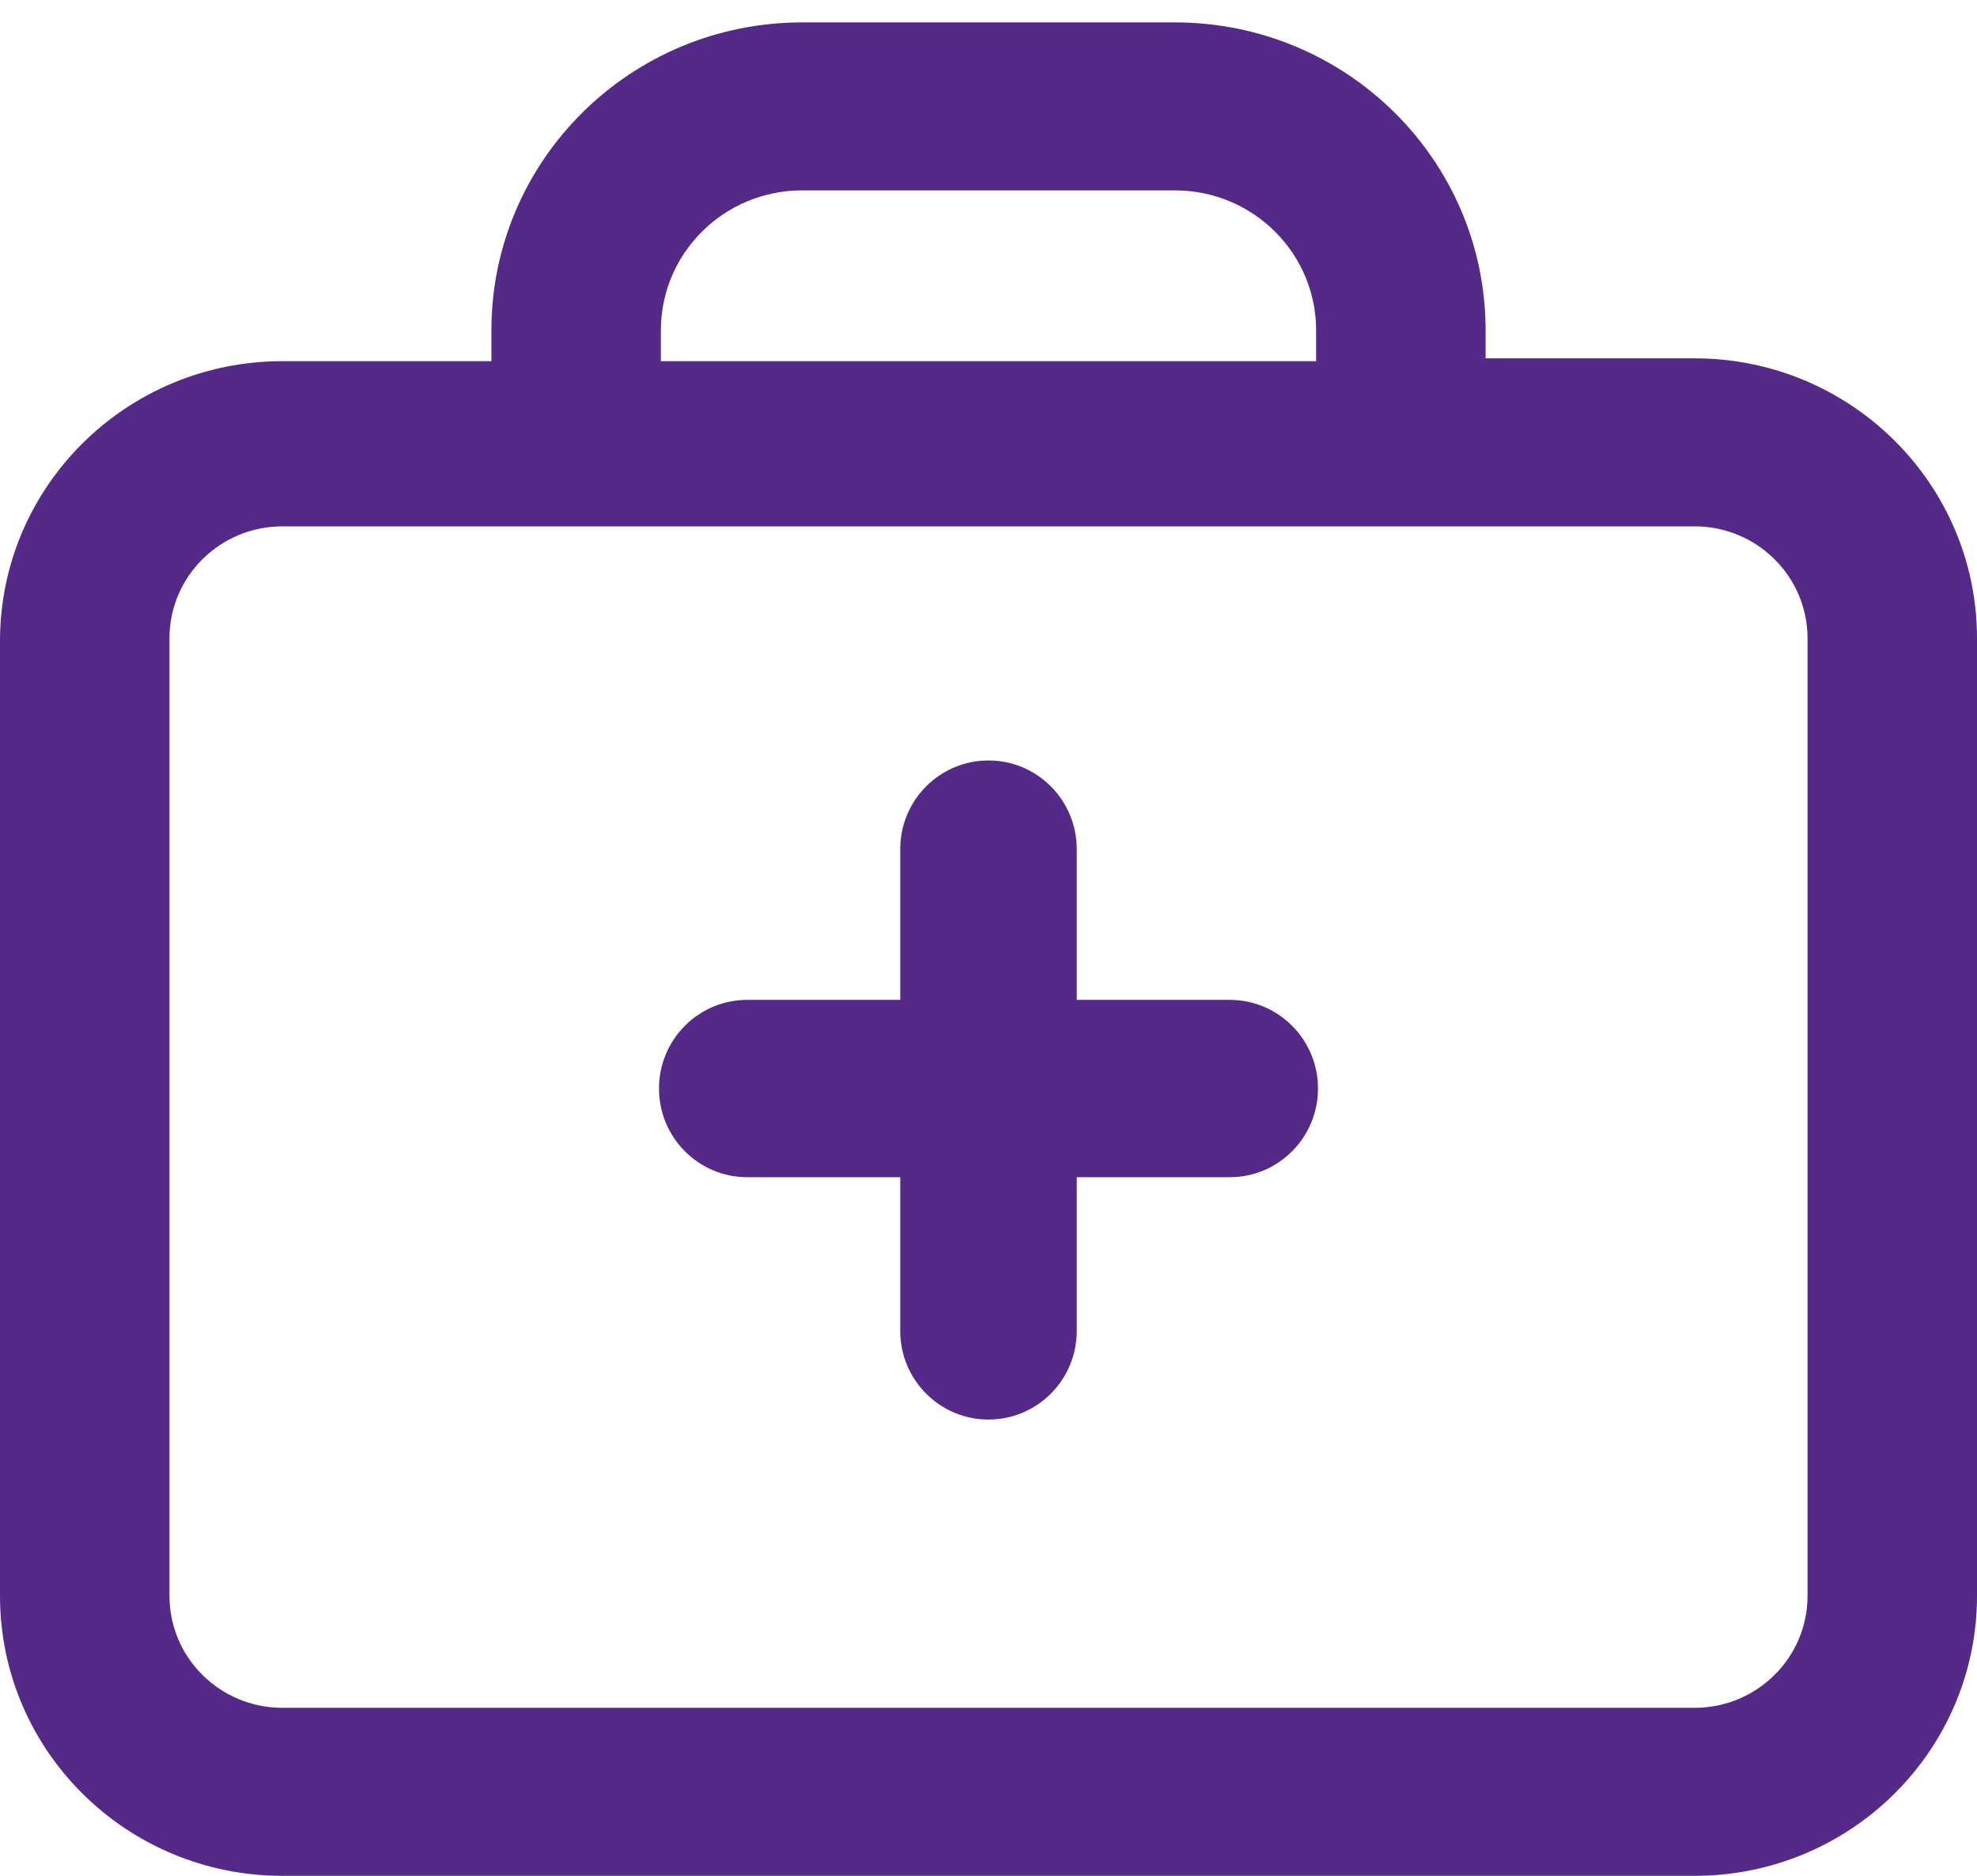 <?xml version="1.0" encoding="UTF-8"?>
<svg width="39px" height="37px" viewBox="0 0 39 37" version="1.1" xmlns="http://www.w3.org/2000/svg" xmlns:xlink="http://www.w3.org/1999/xlink">
    <!-- Generator: Sketch 55.2 (78181) - https://sketchapp.com -->
    <title>Icon - Employer</title>
    <desc>Created with Sketch.</desc>
    <g id="Symbols" stroke="none" stroke-width="1" fill="none" fill-rule="evenodd">
        <g id="Icon---Employer" fill="#552988">
            <g>
                <path d="M24.259,19.722 L21.241,19.722 L21.241,16.749 C21.241,15.783 20.462,15 19.5,15 C18.538,15 17.759,15.783 17.759,16.749 L17.759,19.722 L14.741,19.722 C13.779,19.722 13,20.505 13,21.471 C13,22.437 13.779,23.22 14.741,23.22 L17.759,23.22 L17.759,26.251 C17.759,27.217 18.538,28 19.5,28 C20.462,28 21.241,27.217 21.241,26.251 L21.241,23.22 L24.259,23.22 C25.22,23.22 26,22.437 26,21.471 C26,20.505 25.22,19.722 24.259,19.722" id="Fill-4"></path>
                <path d="M35.657,31.477 C35.657,32.698 34.659,33.686 33.429,33.686 L5.571,33.686 C4.341,33.686 3.343,32.698 3.343,31.477 L3.343,12.591 C3.343,11.371 4.341,10.382 5.571,10.382 L33.429,10.382 C34.659,10.382 35.657,11.371 35.657,12.591 L35.657,31.477 Z M13.037,6.516 C13.037,4.991 14.285,3.755 15.823,3.755 L23.177,3.755 C24.715,3.755 25.963,4.991 25.963,6.516 L25.963,7.124 L13.037,7.124 L13.037,6.516 Z M33.429,7.068 L29.306,7.068 L29.306,6.516 C29.306,3.161 26.562,0.442 23.177,0.442 L15.823,0.442 C12.438,0.442 9.694,3.161 9.694,6.516 L9.694,7.124 L5.571,7.124 C2.494,7.124 0,9.596 0,12.646 L0,31.477 C0,34.527 2.494,37 5.571,37 L33.429,37 C36.505,37 39,34.527 39,31.477 L39,12.591 C39,9.541 36.505,7.068 33.429,7.068 L33.429,7.068 Z" id="Fill-1"></path>
            </g>
        </g>
    </g>
</svg>